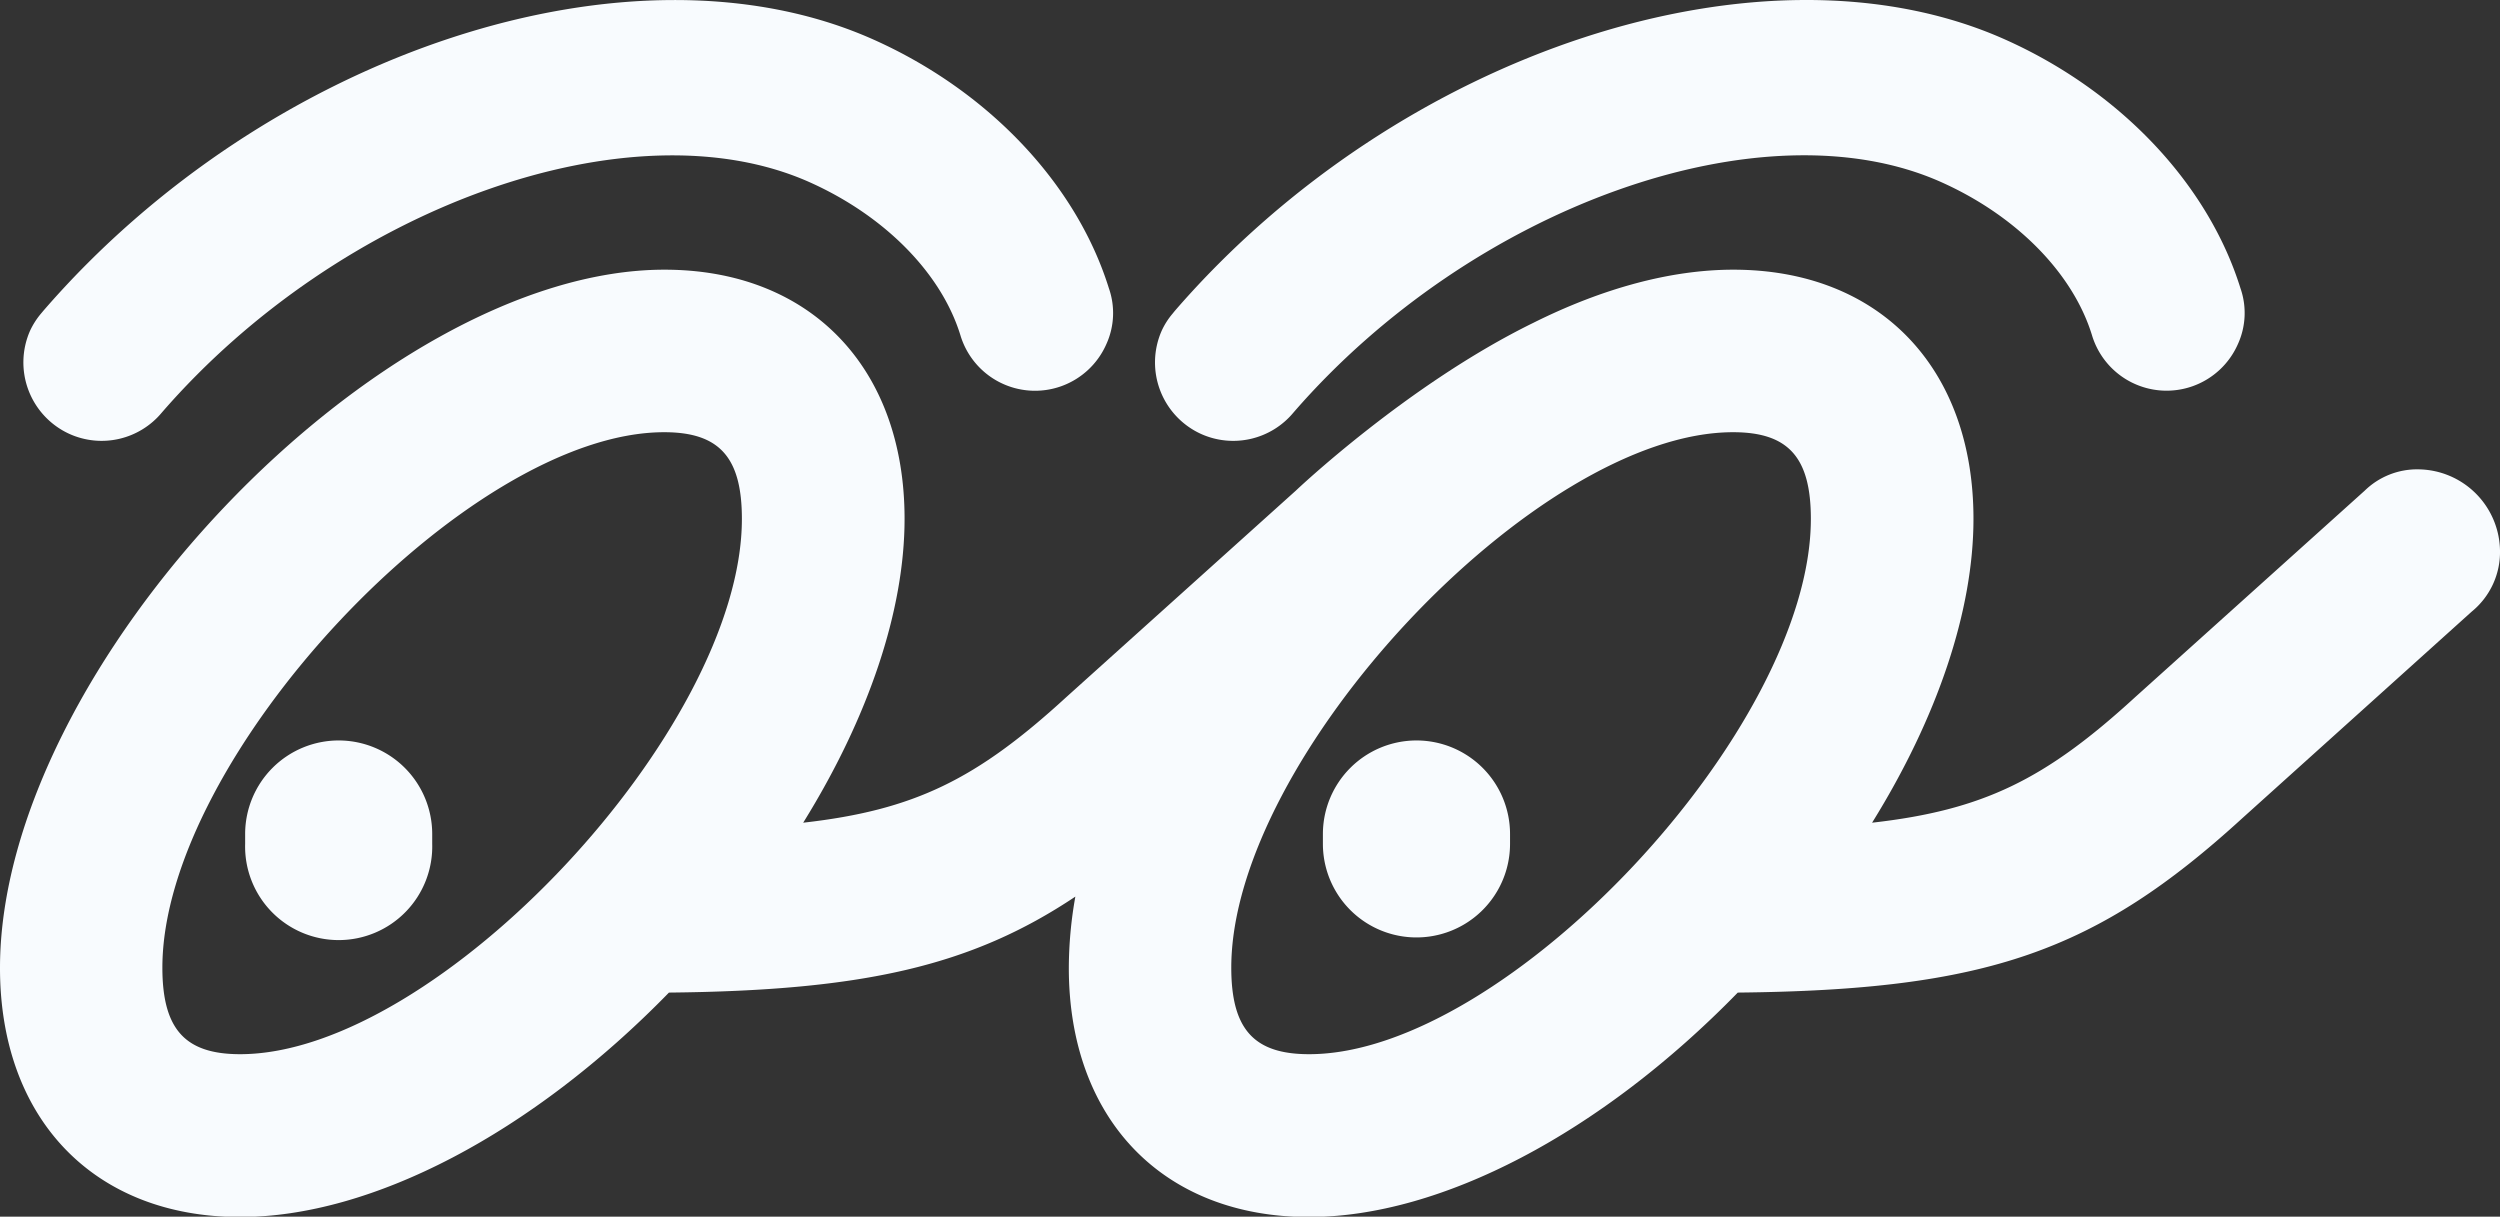 <svg viewBox="0 0 333.17 162.14" xmlns="http://www.w3.org/2000/svg"><rect x="0" y="0" width="333.17" height="162.14" fill="#333333" stroke="none"/><defs><style>.cls-1{fill:#f8fbfe;}</style></defs><g data-name="Layer 2" id="Layer_2"><g data-name="Layer 2" id="Layer_2-2"><path d="M322.34,62.55a10,10,0,0,0-7.19,2.83L284.57,92.89c-12,11-20.26,15.07-35.08,16.75C258.24,95.55,263,81.33,263,69.14c0-20.17-12.56-33.2-32-33.2-8.31,0-17.41,2.47-26.67,7.09h0c-16.74,8.2-31.62,22.34-31.62,22.34L142.12,92.89c-12,11-20.27,15.07-35.08,16.75,8.74-14.09,13.51-28.31,13.51-40.5,0-20.17-12.57-33.2-32-33.2C50.47,35.94,0,89,0,129c0,20.16,12.57,33.19,32,33.19,17.57,0,38.87-11.16,57.15-29.91,25.84-.26,40.29-3.52,54.16-12.79a54.69,54.69,0,0,0-.87,9.51c0,20.16,12.56,33.19,32,33.19,17.58,0,38.87-11.16,57.15-29.91,33.15-.34,47.74-5.42,67.26-23.26L329.41,81.5a10.23,10.23,0,0,0,3.76-8.12A11,11,0,0,0,322.34,62.55ZM32,140.49c-7.36,0-10.36-3.35-10.36-11.54,0-28,40.62-71.35,66.87-71.35,7.36,0,10.36,3.35,10.36,11.54C98.89,97.15,58.27,140.49,32,140.49Zm142.45,0c-7.36,0-10.36-3.35-10.36-11.54,0-28,40.63-71.35,66.87-71.35,7.37,0,10.37,3.35,10.37,11.54C241.35,97.15,200.72,140.49,174.47,140.49Z" class="cls-1"></path><path d="M45.14,98.68a12.47,12.47,0,0,0-12.47,12.47v1.31a12.47,12.47,0,1,0,24.93,0v-1.31A12.47,12.47,0,0,0,45.14,98.68Z" class="cls-1"></path><path d="M188.77,98.68a12.48,12.48,0,0,0-12.47,12.47v1.31a12.47,12.47,0,1,0,24.94,0v-1.31A12.47,12.47,0,0,0,188.77,98.68Z" class="cls-1"></path><path d="M160.08,57.84A10.43,10.43,0,0,0,172.36,55C196.23,27.45,235,13.67,258.7,24.27c10,4.47,17.54,12.11,20.09,20.39a10.38,10.38,0,0,0,19.44,1.22,10,10,0,0,0,.35-7.47c-4.34-13.93-16.07-26.32-31.4-33.16C235.1-9.06,186.5,6.83,156.55,41.45l-.3.37a9.85,9.85,0,0,0-1.44,2.27h0a10.47,10.47,0,0,0,5.27,13.75Z" class="cls-1"></path><path d="M9.28,57.84A10.42,10.42,0,0,0,21.55,55c23.88-27.54,62.6-41.32,86.34-30.72,10,4.47,17.55,12.11,20.1,20.39a10.38,10.38,0,0,0,19.44,1.22,10,10,0,0,0,.35-7.47c-4.34-13.93-16.07-26.32-31.4-33.16C84.29-9.06,35.69,6.83,5.75,41.45l-.31.37A10.25,10.25,0,0,0,4,44.09H4A10.47,10.47,0,0,0,9.28,57.84Z" class="cls-1"></path></g></g></svg>